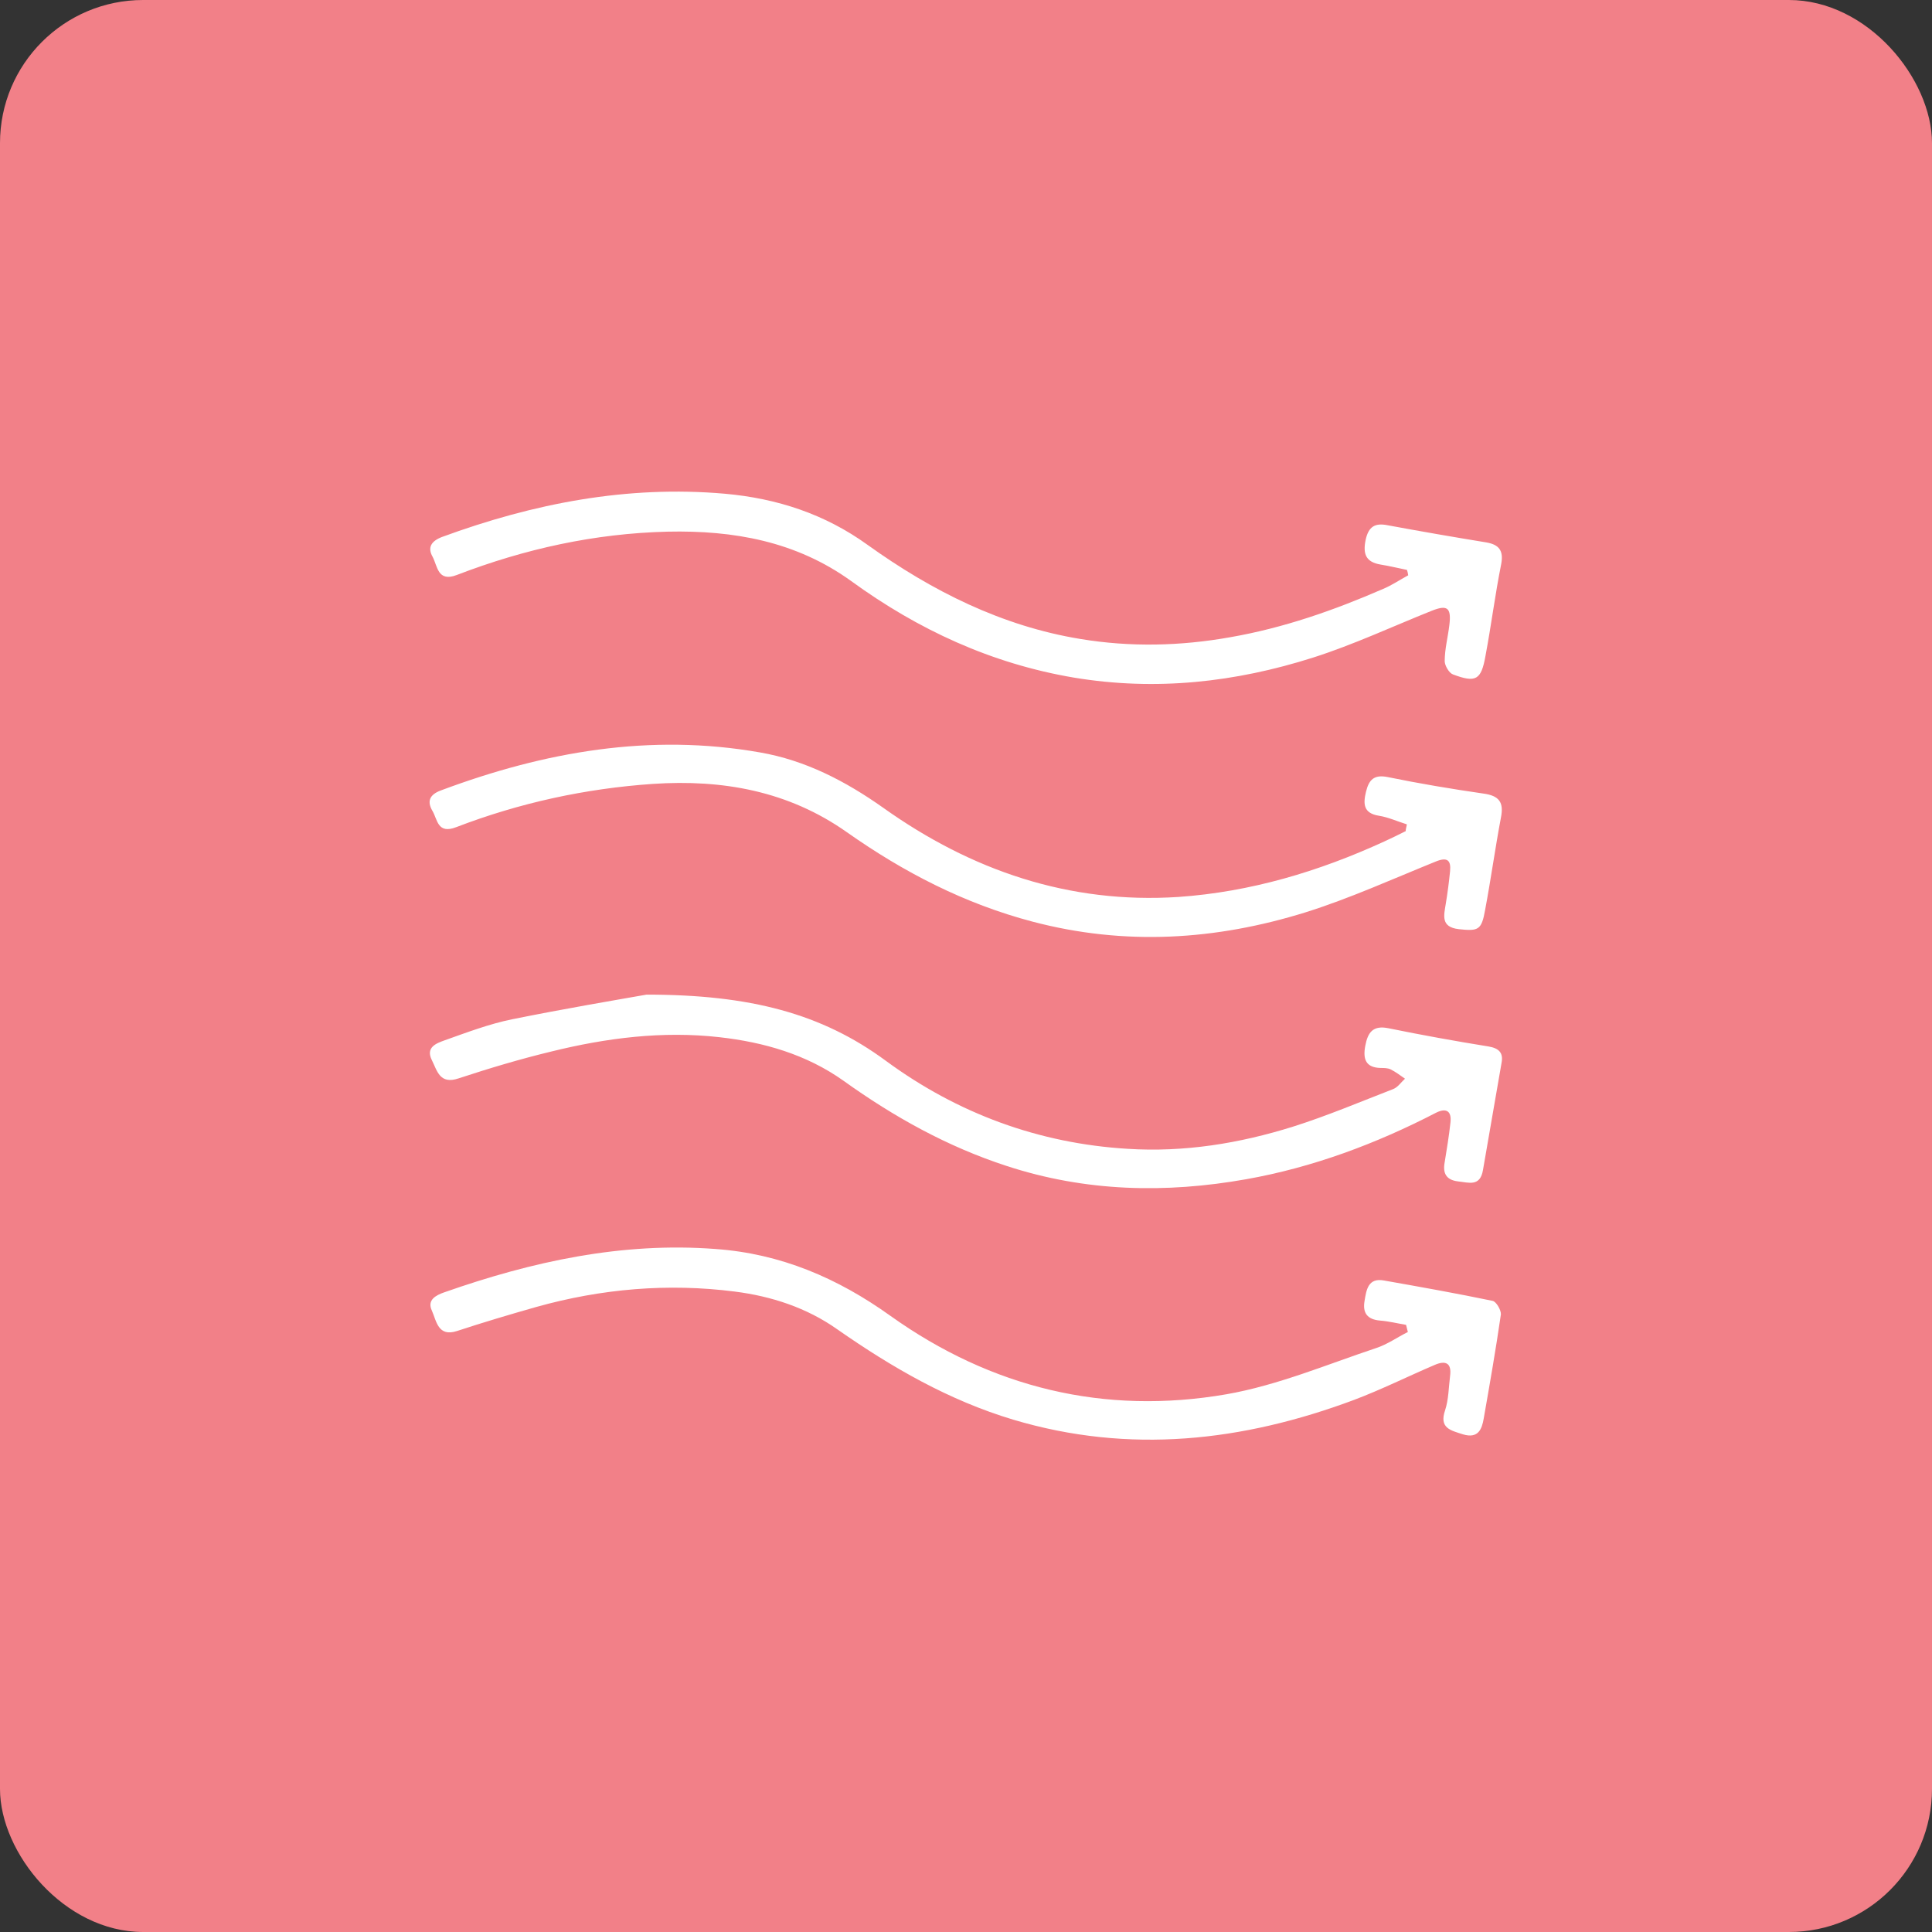<?xml version="1.0" encoding="UTF-8"?><svg id="_レイヤー_2" xmlns="http://www.w3.org/2000/svg" viewBox="0 0 54 54"><rect x="0" y="0" width="54" height="54" fill="#333333" stroke="none"/><defs><style>.cls-1{fill:#f28088;}.cls-2{fill:#fff;}</style></defs><g id="text"><rect class="cls-1" width="54" height="54" rx="4" ry="4"/><g><path class="cls-2" d="m39.3,37.03c-.24-.04-.48-.1-.73-.12-.35-.03-.49-.21-.43-.55.05-.31.1-.65.54-.57,1.02.18,2.03.36,3.04.57.1.02.24.26.23.38-.14.97-.31,1.94-.48,2.91-.05.29-.15.57-.58.44-.34-.11-.67-.17-.5-.67.1-.3.1-.64.14-.96.05-.37-.13-.44-.43-.31-.75.32-1.49.69-2.26.98-3.11,1.16-6.27,1.52-9.52.55-1.8-.54-3.39-1.46-4.91-2.52-.86-.61-1.85-.93-2.87-1.06-1.87-.24-3.73-.08-5.55.43-.74.21-1.48.43-2.21.67-.54.18-.58-.28-.71-.57-.14-.3.12-.43.35-.51,2.45-.86,4.96-1.41,7.58-1.21,1.82.13,3.41.81,4.89,1.87,2.82,2.01,5.98,2.78,9.39,2.19,1.43-.25,2.8-.83,4.18-1.29.31-.1.59-.3.89-.45-.02-.07-.03-.13-.05-.2Z"/><path class="cls-2" d="m39.33,15.93c-.25-.05-.49-.11-.74-.15-.42-.07-.5-.3-.42-.69.08-.37.26-.48.61-.41.92.17,1.84.33,2.76.48.35.06.49.22.42.6-.17.85-.28,1.72-.44,2.57-.12.68-.27.76-.91.52-.11-.04-.23-.25-.23-.37,0-.34.09-.67.13-1.01.06-.49-.06-.57-.49-.4-1.1.44-2.19.95-3.32,1.31-2.17.69-4.39.94-6.68.56-2.31-.39-4.36-1.34-6.23-2.7-1.54-1.11-3.28-1.42-5.13-1.38-2.04.05-3.99.48-5.89,1.21-.54.21-.54-.25-.68-.51-.14-.25-.05-.43.26-.55,2.56-.94,5.18-1.45,7.91-1.21,1.46.13,2.8.57,3.99,1.43,1.8,1.29,3.75,2.27,5.95,2.63,1.39.23,2.79.2,4.19-.05,1.49-.26,2.89-.75,4.27-1.35.24-.1.46-.25.7-.38-.01-.06-.02-.11-.04-.17Z"/><path class="cls-2" d="m39.32,23.04c-.26-.08-.52-.2-.78-.24-.44-.07-.44-.34-.36-.67.08-.33.22-.49.61-.41.88.18,1.77.33,2.67.46.44.06.58.24.49.68-.16.85-.28,1.72-.44,2.57-.1.57-.19.6-.74.54-.51-.06-.41-.39-.36-.71.05-.3.09-.61.12-.91.03-.31-.08-.4-.4-.27-1.21.49-2.4,1.03-3.64,1.42-2.51.78-5.05.94-7.63.26-1.9-.5-3.6-1.38-5.19-2.5-1.63-1.15-3.47-1.48-5.42-1.35-1.89.13-3.73.53-5.5,1.21-.52.2-.52-.21-.66-.45-.16-.27-.09-.46.24-.58,2.89-1.08,5.84-1.6,8.91-1.06,1.27.22,2.39.8,3.45,1.55,2.46,1.75,5.19,2.69,8.25,2.49,2.01-.14,3.92-.71,5.75-1.55.2-.09.4-.19.6-.29,0-.06.02-.11.03-.17Z"/><path class="cls-2" d="m18.07,27.8c2.9,0,4.9.53,6.69,1.85,2,1.47,4.27,2.31,6.76,2.46,1.58.1,3.12-.15,4.62-.62.95-.3,1.87-.69,2.8-1.05.13-.05.22-.19.33-.29-.13-.09-.26-.19-.4-.26-.08-.04-.19-.04-.28-.04-.42-.01-.5-.25-.43-.62.07-.37.21-.58.65-.49.93.19,1.87.36,2.8.51.29.05.41.18.36.45-.17,1-.35,2-.52,3-.08.48-.4.35-.7.32-.33-.04-.43-.23-.37-.54.06-.37.12-.73.16-1.1.04-.33-.12-.42-.4-.28-1.68.87-3.45,1.53-5.31,1.86-2.25.4-4.49.35-6.69-.37-1.66-.54-3.15-1.37-4.56-2.38-1.04-.74-2.23-1.08-3.47-1.22-1.59-.18-3.16.02-4.7.4-.87.21-1.74.47-2.59.75-.53.18-.6-.21-.75-.51-.18-.36.13-.47.35-.55.62-.22,1.25-.46,1.89-.59,1.48-.3,2.97-.55,3.76-.69Z"/></g></g></svg>